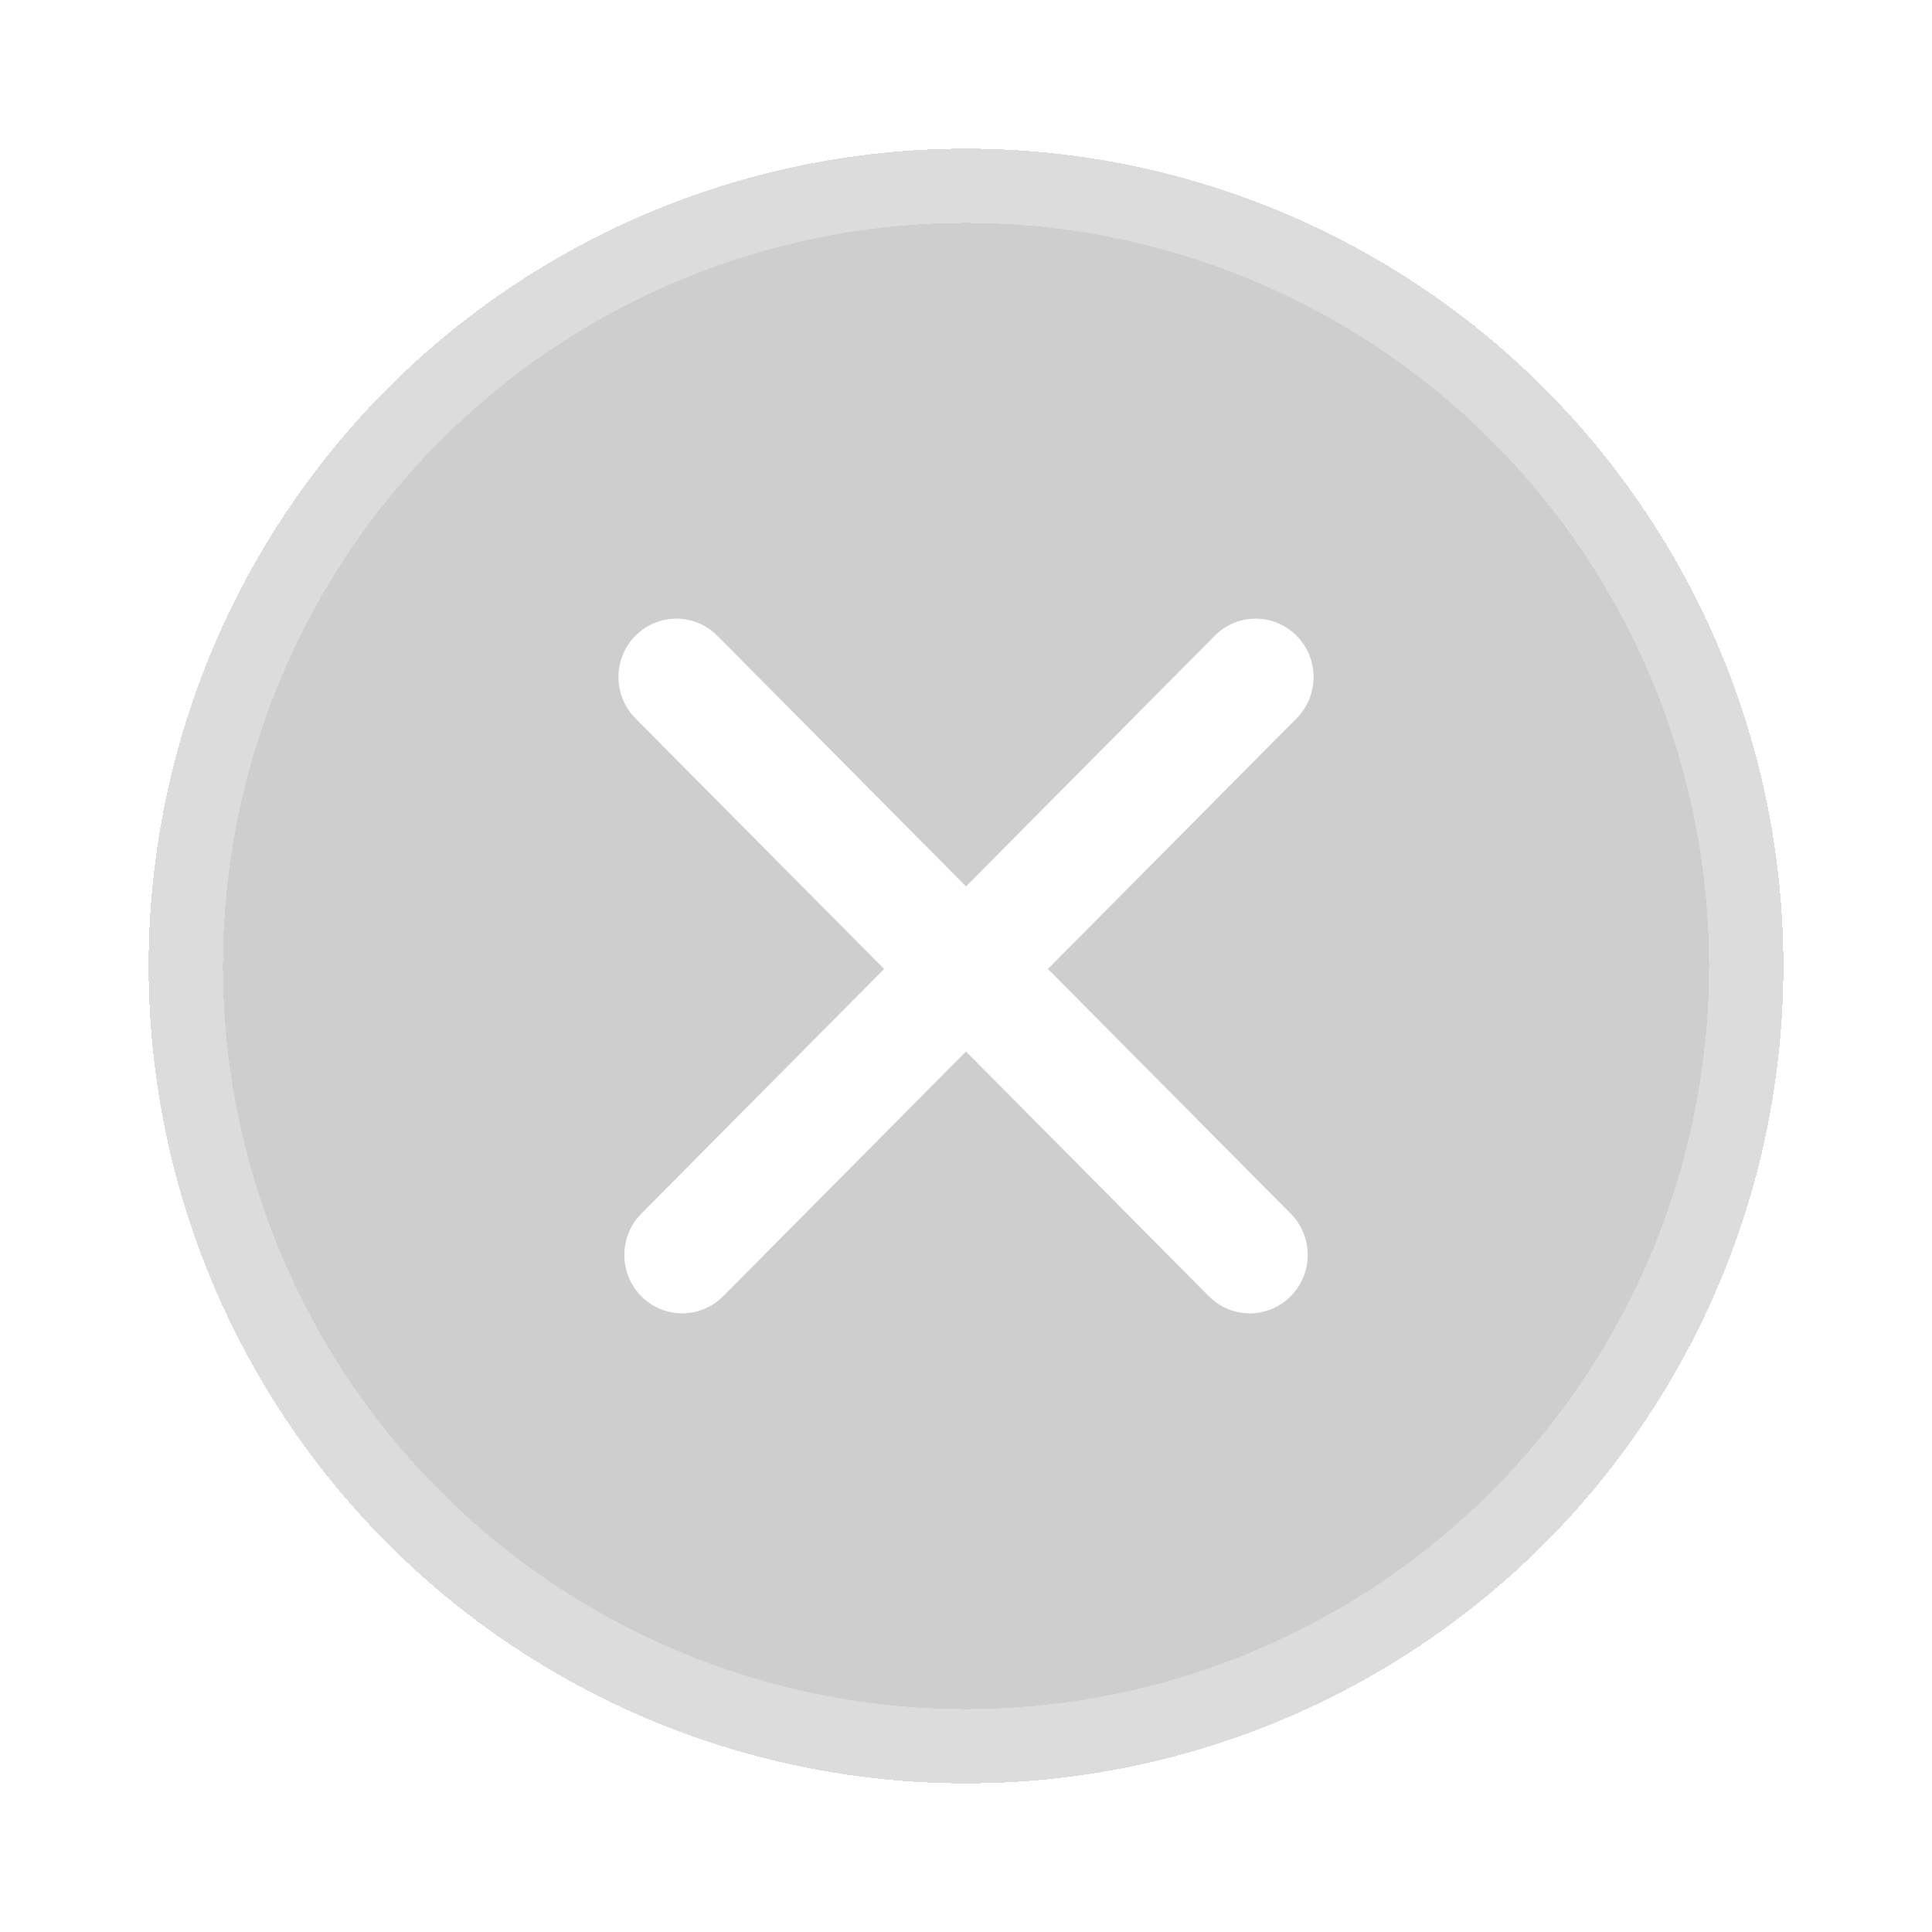 <svg width="26" height="26" viewBox="0 0 26 26" fill="none" xmlns="http://www.w3.org/2000/svg">
<g filter="url(#filter0_d_3391_1044)">
<circle cx="13" cy="13" r="11" fill="#999999" fill-opacity="0.48" shape-rendering="crispEdges"/>
<circle cx="13" cy="13" r="10.5" stroke="white" stroke-opacity="0.3" shape-rendering="crispEdges"/>
</g>
<g filter="url(#filter1_d_3391_1044)">
<path d="M17.37 16.333C17.675 16.64 17.675 17.138 17.37 17.444C17.066 17.751 16.573 17.751 16.268 17.444L8.551 9.667C8.247 9.36 8.247 8.862 8.551 8.556C8.856 8.249 9.349 8.249 9.654 8.556L17.37 16.333Z" fill="white"/>
</g>
<g filter="url(#filter2_d_3391_1044)">
<path d="M8.63 16.333C8.326 16.64 8.326 17.138 8.63 17.444C8.934 17.751 9.428 17.751 9.732 17.444L17.449 9.667C17.754 9.36 17.754 8.862 17.449 8.556C17.145 8.249 16.651 8.249 16.347 8.556L8.63 16.333Z" fill="white"/>
</g>
<defs>
<filter id="filter0_d_3391_1044" x="0" y="0" width="26" height="26" filterUnits="userSpaceOnUse" color-interpolation-filters="sRGB">
<feFlood flood-opacity="0" result="BackgroundImageFix"/>
<feColorMatrix in="SourceAlpha" type="matrix" values="0 0 0 0 0 0 0 0 0 0 0 0 0 0 0 0 0 0 127 0" result="hardAlpha"/>
<feOffset/>
<feGaussianBlur stdDeviation="1"/>
<feComposite in2="hardAlpha" operator="out"/>
<feColorMatrix type="matrix" values="0 0 0 0 0 0 0 0 0 0 0 0 0 0 0 0 0 0 1 0"/>
<feBlend mode="normal" in2="BackgroundImageFix" result="effect1_dropShadow_3391_1044"/>
<feBlend mode="normal" in="SourceGraphic" in2="effect1_dropShadow_3391_1044" result="shape"/>
</filter>
<filter id="filter1_d_3391_1044" x="6.323" y="6.325" width="13.275" height="13.349" filterUnits="userSpaceOnUse" color-interpolation-filters="sRGB">
<feFlood flood-opacity="0" result="BackgroundImageFix"/>
<feColorMatrix in="SourceAlpha" type="matrix" values="0 0 0 0 0 0 0 0 0 0 0 0 0 0 0 0 0 0 127 0" result="hardAlpha"/>
<feOffset/>
<feGaussianBlur stdDeviation="1"/>
<feComposite in2="hardAlpha" operator="out"/>
<feColorMatrix type="matrix" values="0 0 0 0 1 0 0 0 0 1 0 0 0 0 1 0 0 0 0.77 0"/>
<feBlend mode="normal" in2="BackgroundImageFix" result="effect1_dropShadow_3391_1044"/>
<feBlend mode="normal" in="SourceGraphic" in2="effect1_dropShadow_3391_1044" result="shape"/>
</filter>
<filter id="filter2_d_3391_1044" x="6.402" y="6.325" width="13.275" height="13.349" filterUnits="userSpaceOnUse" color-interpolation-filters="sRGB">
<feFlood flood-opacity="0" result="BackgroundImageFix"/>
<feColorMatrix in="SourceAlpha" type="matrix" values="0 0 0 0 0 0 0 0 0 0 0 0 0 0 0 0 0 0 127 0" result="hardAlpha"/>
<feOffset/>
<feGaussianBlur stdDeviation="1"/>
<feComposite in2="hardAlpha" operator="out"/>
<feColorMatrix type="matrix" values="0 0 0 0 1 0 0 0 0 1 0 0 0 0 1 0 0 0 0.77 0"/>
<feBlend mode="normal" in2="BackgroundImageFix" result="effect1_dropShadow_3391_1044"/>
<feBlend mode="normal" in="SourceGraphic" in2="effect1_dropShadow_3391_1044" result="shape"/>
</filter>
</defs>
</svg>
